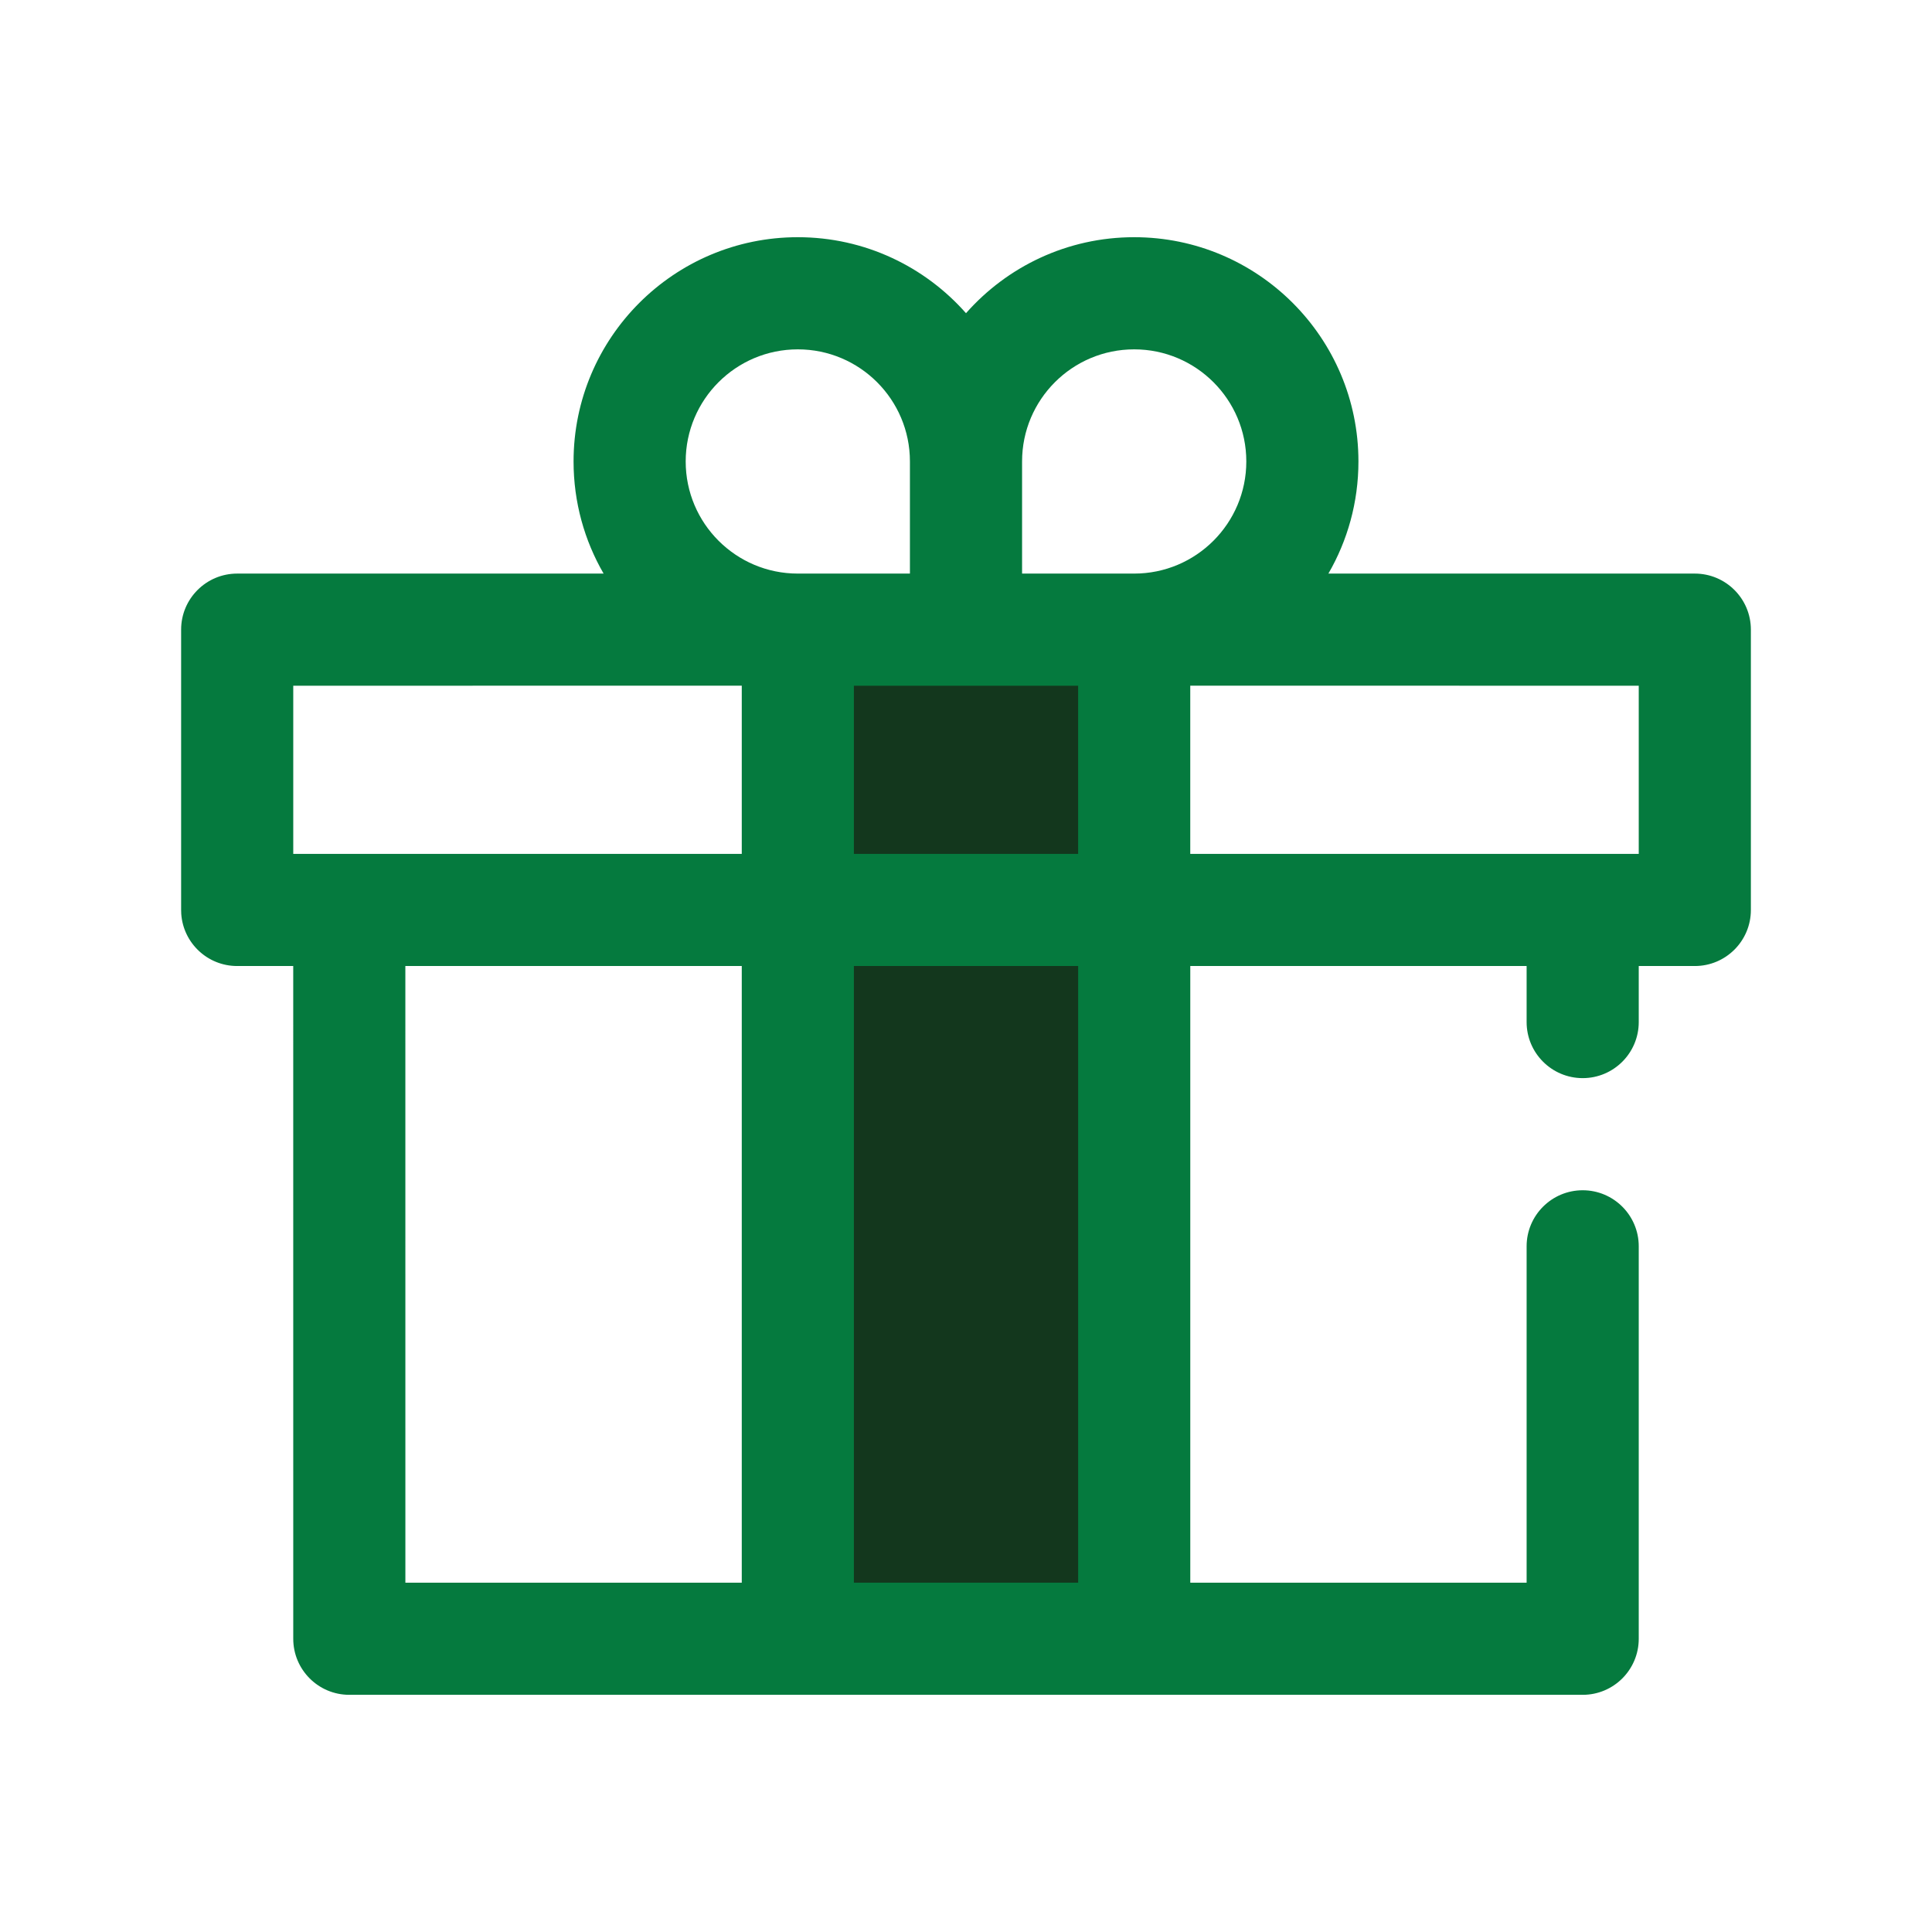 <?xml version="1.0" encoding="UTF-8"?>
<svg width="80px" height="80px" viewBox="0 0 80 80" version="1.1" xmlns="http://www.w3.org/2000/svg" xmlns:xlink="http://www.w3.org/1999/xlink">
    <title>IowaBets - Assets - Images - No Deposit Giftbox</title>
    <g id="Page-1" stroke="none" stroke-width="1" fill="none" fill-rule="evenodd">
        <g id="Artboard" transform="translate(-85, -1017)" fill-rule="nonzero">
            <g id="IowaBets---Assets---Images---No-Deposit-Giftbox" transform="translate(85, 1017)">
                <rect id="Rectangle-Copy-78" fill-opacity="0" fill="#D8D8D8" x="0" y="0" width="80" height="80"></rect>
                <g id="Group-160-Copy" transform="translate(7.5, 9.822)">
                    <polygon id="Combined-Shape" fill="#13371D" points="25.537 16.25 39.465 16.25 39.465 27.856 39.466 27.857 39.466 58.036 25.537 58.036"></polygon>
                    <path d="M39.464,0 C44.589,0 48.75,4.162 48.75,9.286 C48.75,10.977 48.297,12.563 47.506,13.929 L62.679,13.929 C63.961,13.929 65,14.968 65,16.25 L65,16.25 L65,27.858 C65,29.14 63.961,30.179 62.679,30.179 L62.679,30.179 L60.357,30.179 L60.357,32.5 C60.357,33.781 59.317,34.821 58.036,34.821 C56.754,34.821 55.714,33.781 55.714,32.5 L55.714,30.179 L41.787,30.179 L41.787,55.714 L55.714,55.714 L55.714,41.785 C55.714,40.504 56.754,39.464 58.036,39.464 C59.317,39.464 60.357,40.504 60.357,41.785 L60.357,58.036 C60.357,59.317 59.318,60.357 58.036,60.357 L6.964,60.357 C5.682,60.357 4.643,59.317 4.643,58.036 L4.642,30.179 L2.321,30.179 C1.092,30.179 0.087,29.225 0.005,28.017 L0,27.858 L0,16.25 C0,14.968 1.039,13.929 2.321,13.929 L2.321,13.929 L17.494,13.929 C16.703,12.563 16.25,10.977 16.25,9.286 C16.25,4.162 20.411,0 25.536,0 C28.308,0 30.798,1.218 32.5,3.147 C34.202,1.218 36.692,0 39.464,0 Z M23.215,30.179 L9.285,30.179 L9.286,55.714 L23.215,55.714 L23.215,30.179 Z M37.144,30.179 L27.858,30.179 L27.858,55.714 L37.144,55.714 L37.144,30.179 Z M23.215,18.571 L4.643,18.572 L4.643,25.536 L6.938,25.536 C6.947,25.536 6.956,25.536 6.964,25.536 L23.215,25.535 L23.215,18.571 Z M60.357,18.572 L41.786,18.571 L41.786,25.535 L58.036,25.536 L58.061,25.536 L60.357,25.536 L60.357,18.572 Z M27.858,18.572 L27.858,25.535 L37.143,25.535 L37.143,18.572 L27.858,18.572 Z M39.464,4.644 C36.901,4.644 34.822,6.723 34.822,9.286 L34.822,13.929 L39.464,13.929 C42.027,13.929 44.107,11.849 44.107,9.286 C44.107,6.723 42.027,4.644 39.464,4.644 Z M25.536,4.644 C22.973,4.644 20.893,6.723 20.893,9.286 C20.893,11.849 22.973,13.929 25.536,13.929 L30.178,13.929 L30.178,9.286 L30.178,9.286 C30.178,6.723 28.099,4.644 25.536,4.644 Z" id="Combined-Shape" fill="#057A3E"></path>
                </g>
            </g>
        </g>
    </g>
</svg>